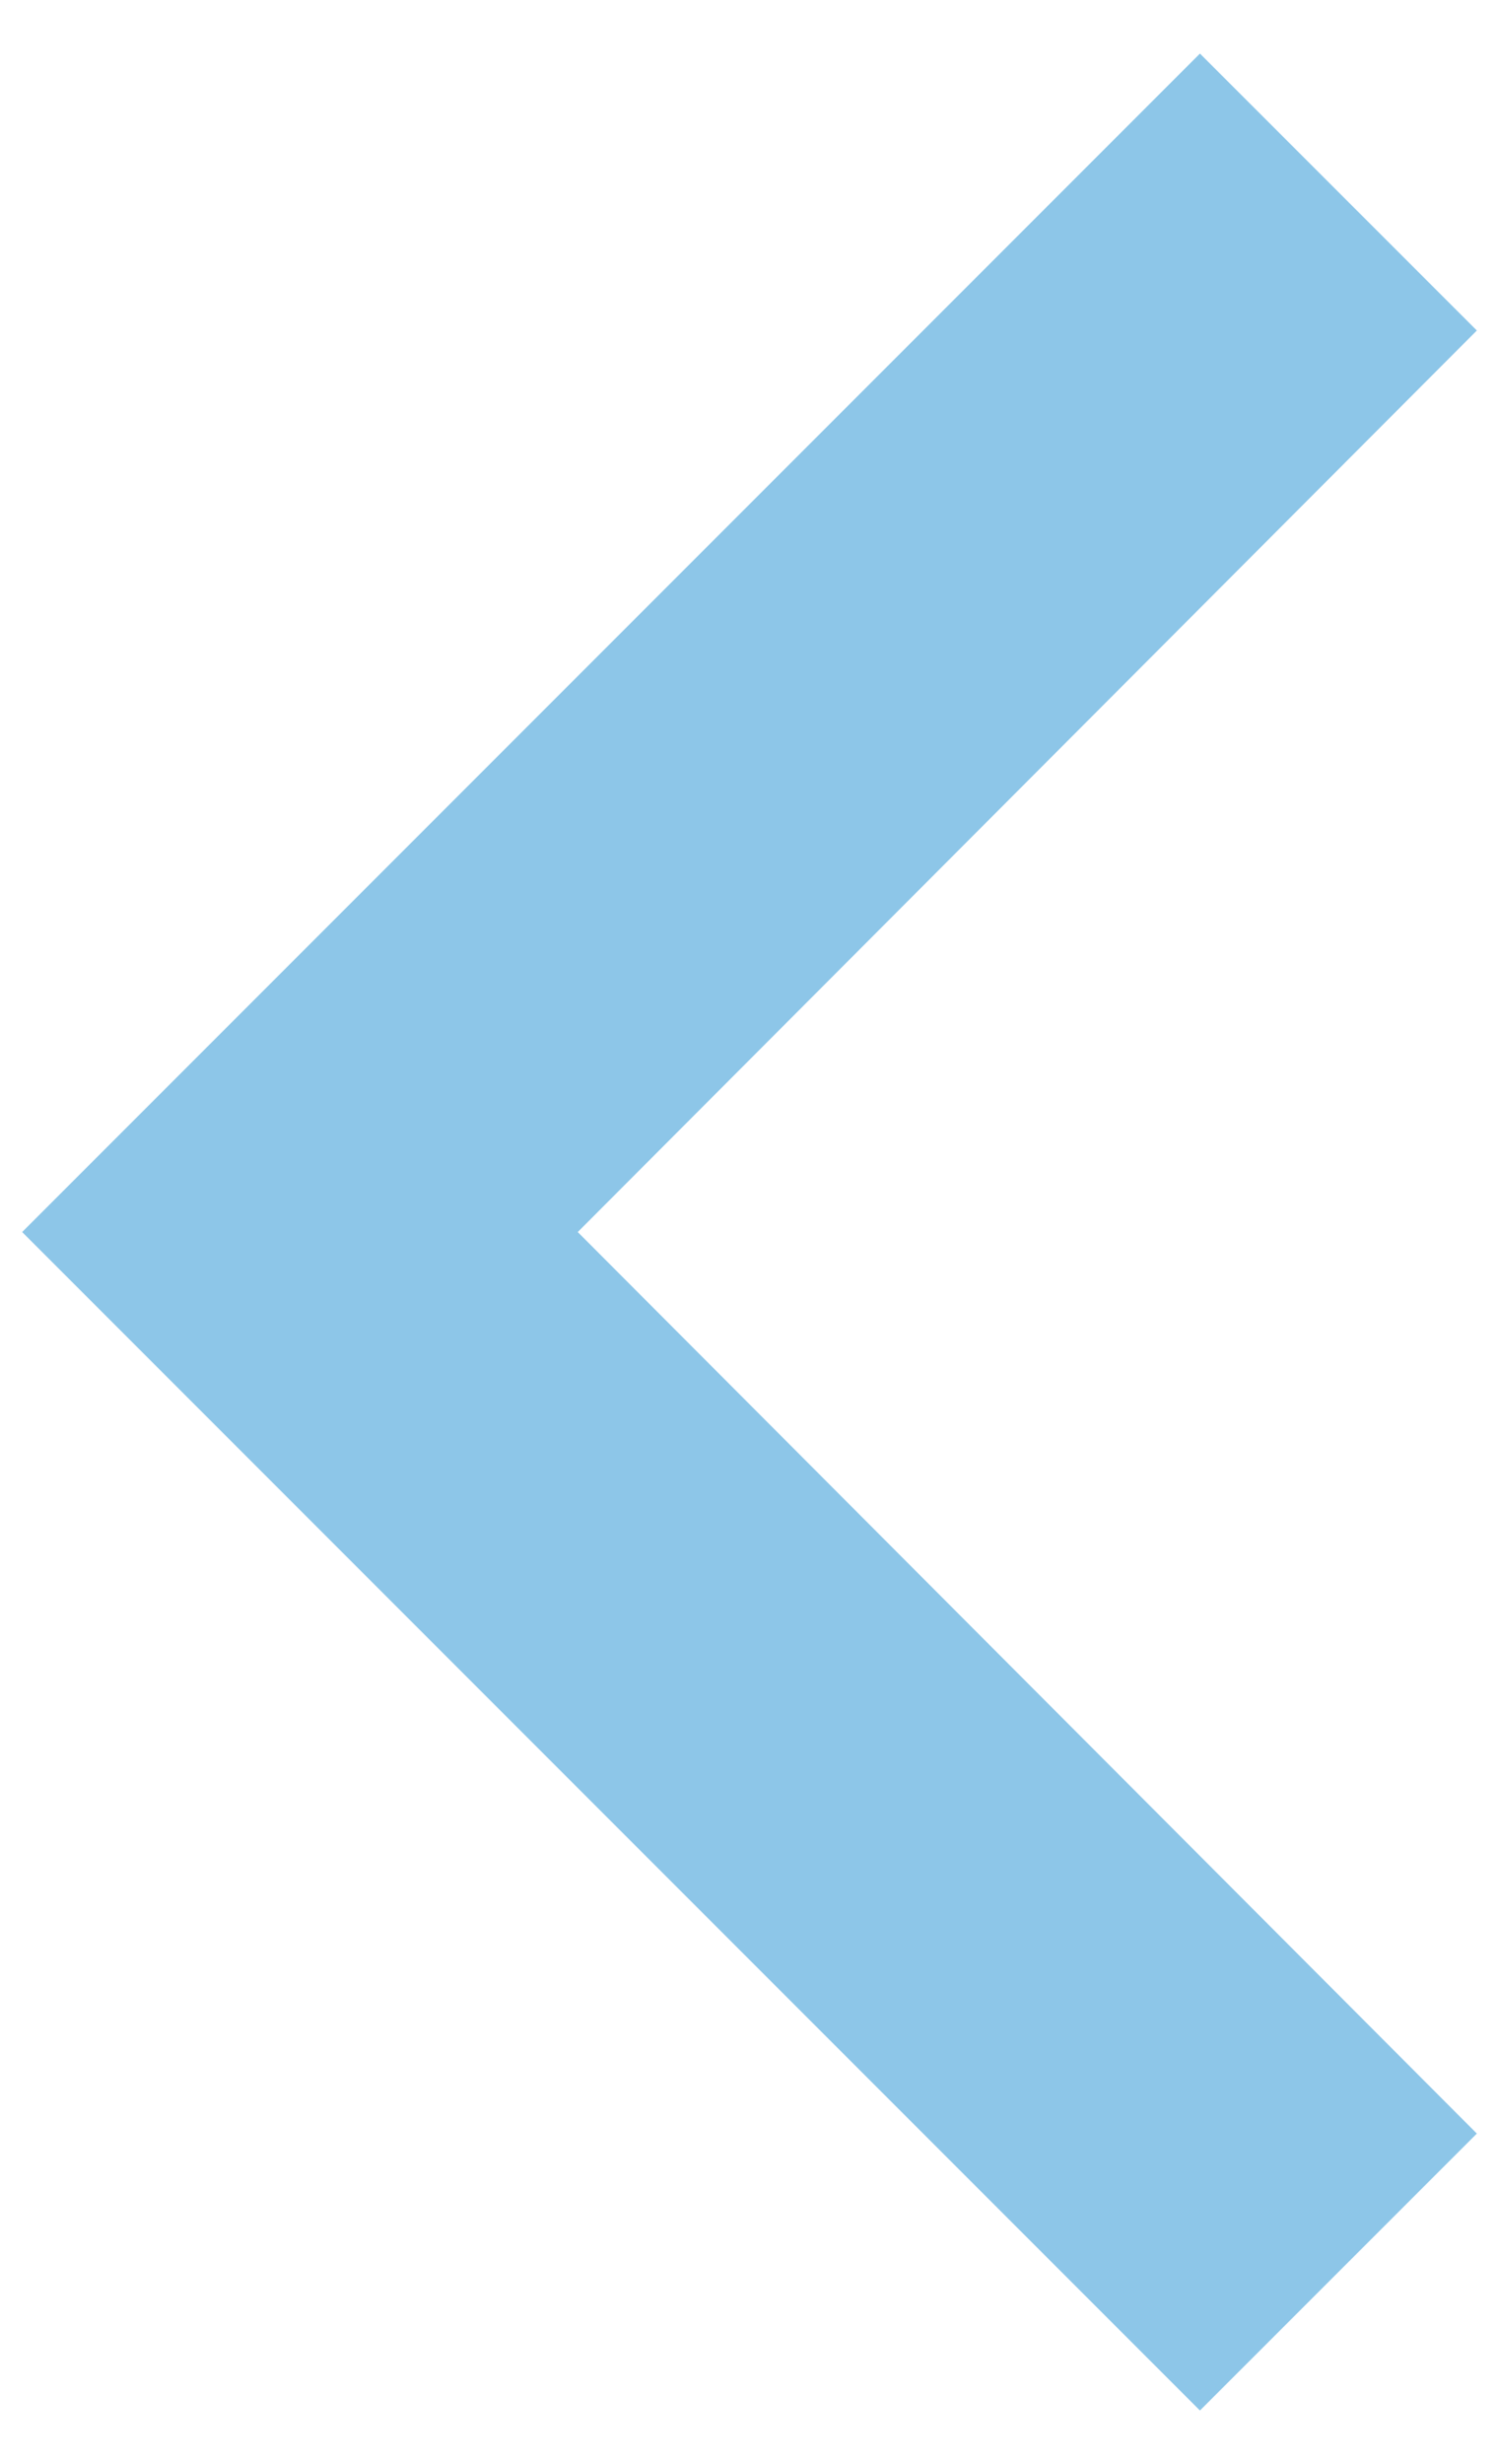 <svg width="14" height="23" viewBox="0 0 14 23" fill="none" xmlns="http://www.w3.org/2000/svg">
<path d="M11.207 22.5L13.793 19.915L5.396 11.5L13.793 3.085L11.207 0.5L0.207 11.5L11.207 22.5Z" fill="#8DC6E8"/>
</svg>
